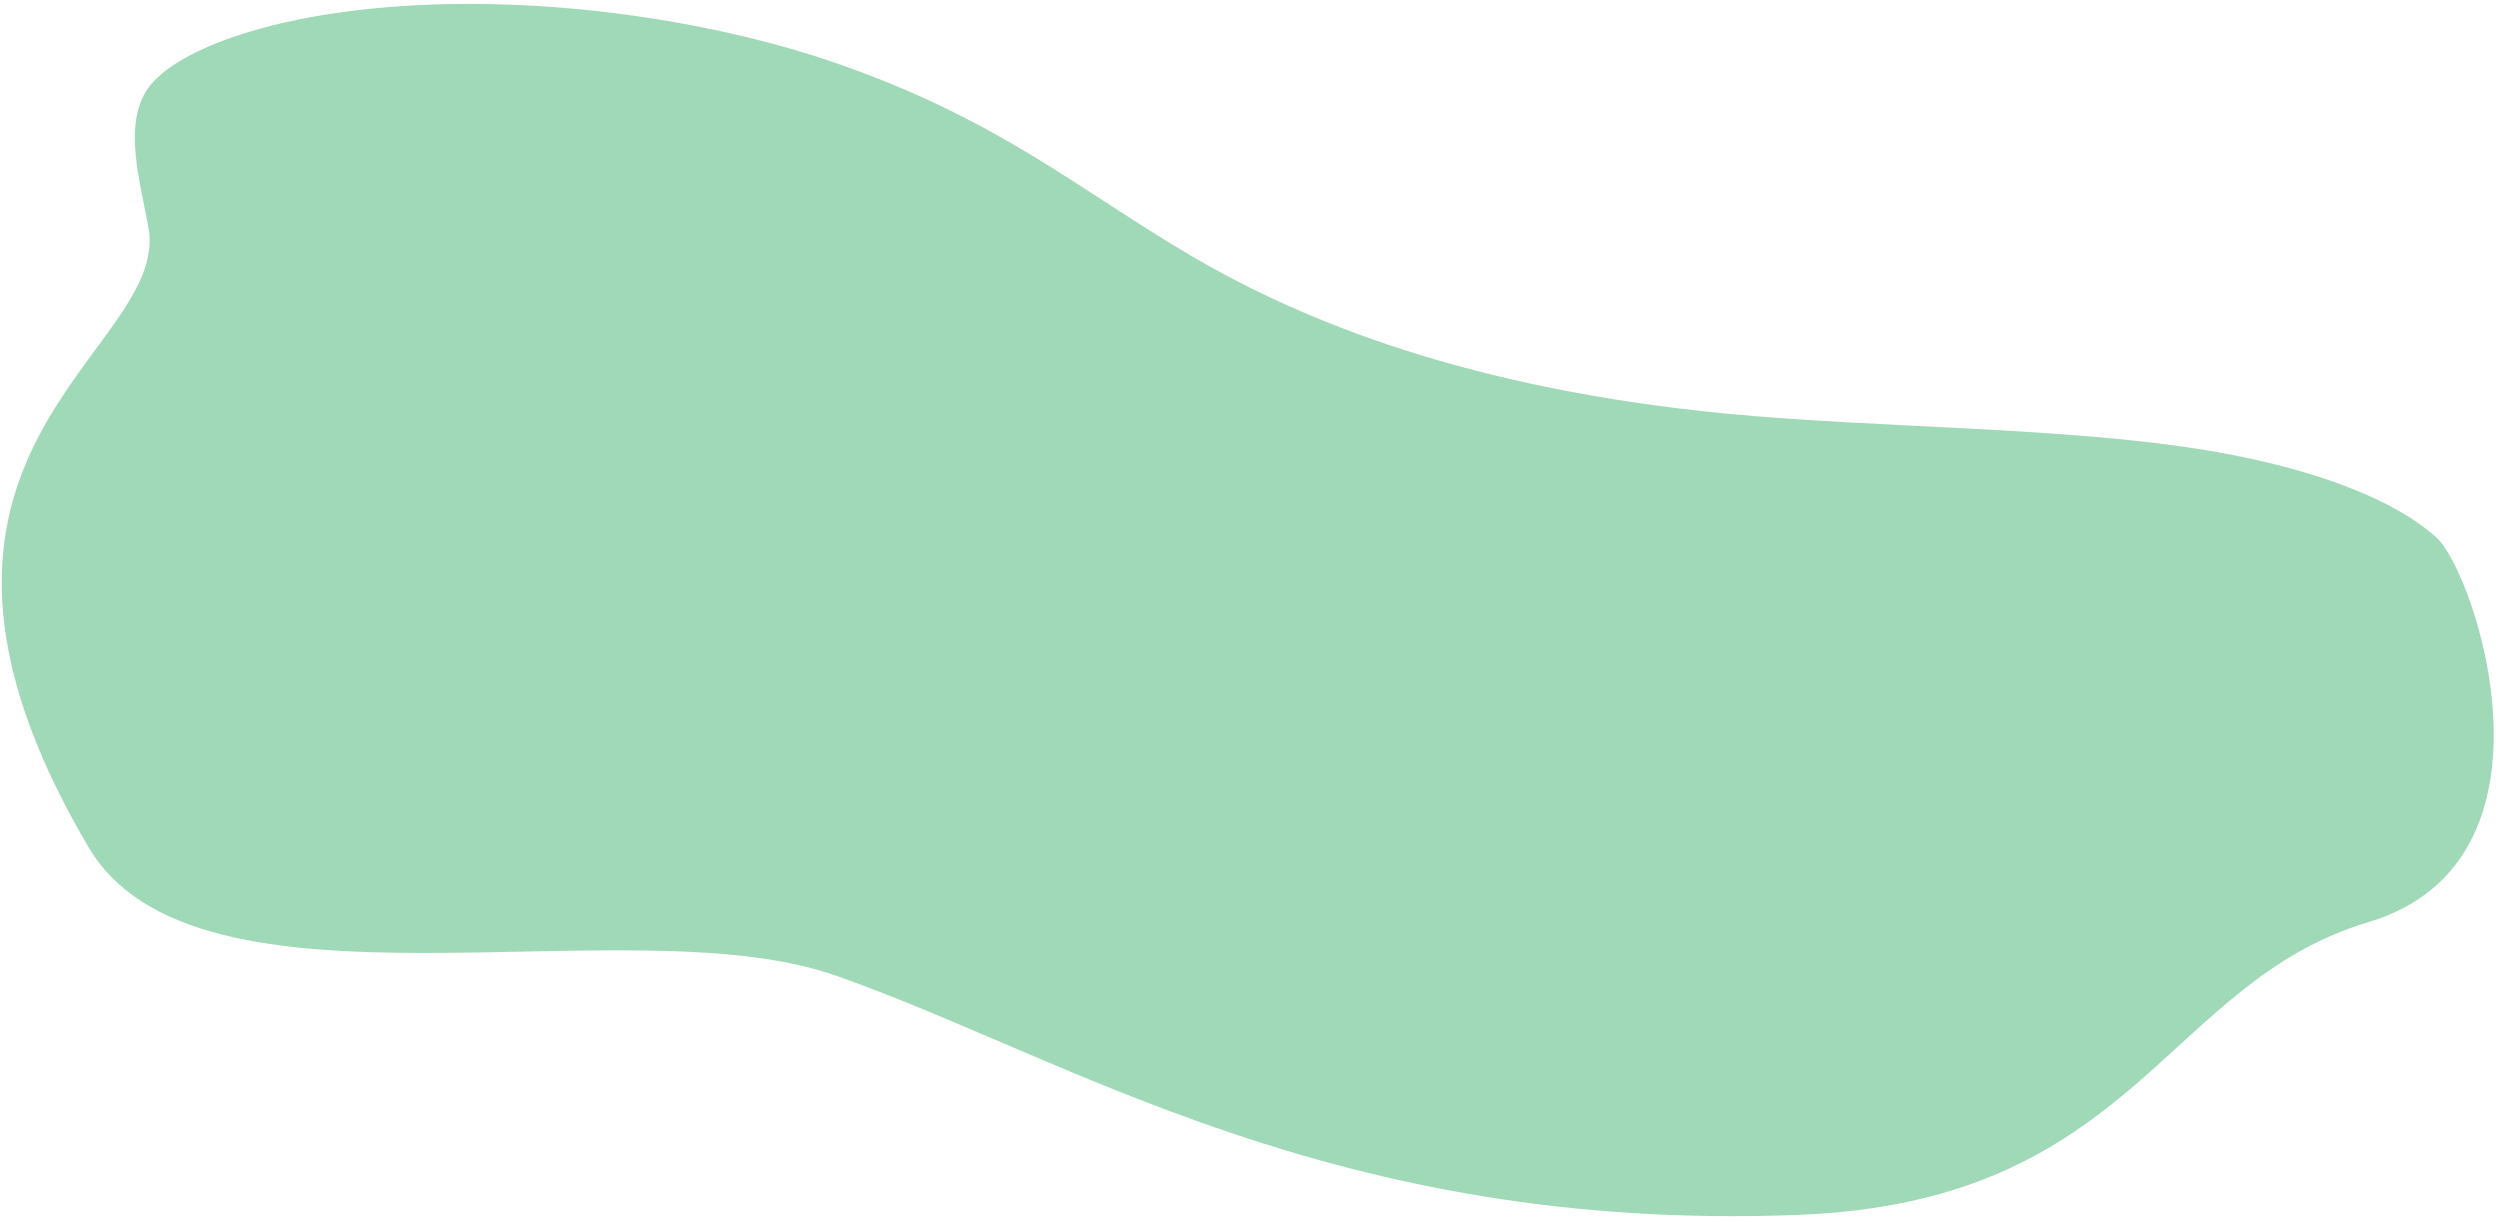 <?xml version="1.0" encoding="UTF-8"?> <svg xmlns="http://www.w3.org/2000/svg" width="352" height="172" viewBox="0 0 352 172" fill="none"><path d="M333.458 129.842C362.19 121.246 348.487 80.651 343.094 75.732C337.135 70.276 325.54 65.861 310.739 63.412C290.548 60.072 265.09 60.343 242.893 58.222C207.277 54.747 183.951 45.496 168.024 36.199C152.097 26.903 140.81 16.839 117.484 8.806C102.811 3.707 79.611 -0.671 56.536 0.864C37.599 2.127 24.682 7.182 20.92 12.326C17.157 17.471 19.865 26.017 20.92 32.142C23.955 49.77 -20.475 63.412 12.456 119.269C27.708 145.138 88.287 127.141 117.484 137.3C150.074 148.64 187.538 173.608 253.242 171.053C300.658 169.209 304.726 138.438 333.458 129.842Z" fill="#A0D9B7"></path></svg> 